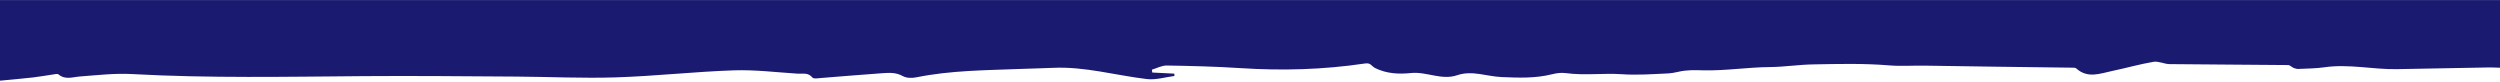 <?xml version="1.0" encoding="UTF-8"?> <svg xmlns="http://www.w3.org/2000/svg" width="1440" height="47" viewBox="0 0 1440 47" fill="none"><g clip-path="url(#clip0_159_767)"><path d="M0 0.045L0 46.475C6.422 45.85 12.752 45.316 19.072 44.6C23.093 44.134 27.084 43.384 31.095 42.816C31.966 42.691 33.12 42.384 33.678 42.85C37.648 46.169 41.841 44.35 46.075 44.043C56.021 43.316 66.028 42.111 75.944 42.656C120.459 45.111 164.964 44.191 209.489 43.85C238.7 43.623 267.921 43.941 297.142 44.111C316.356 44.225 335.58 45.191 354.774 44.566C377.391 43.838 399.957 41.292 422.574 40.52C434.881 40.099 447.248 41.656 459.574 42.44C462.4 42.622 465.418 41.611 467.92 44.623C468.71 45.577 471.08 45.066 472.701 44.941C484.531 44.043 496.351 42.975 508.181 42.168C512.151 41.895 516.071 41.622 519.991 43.816C522.169 45.032 525.278 45.055 527.8 44.543C547.682 40.497 567.818 40.497 587.893 39.701C594.092 39.462 600.28 39.36 606.479 39.076C624.822 38.224 642.567 43.407 660.606 45.543C665.782 46.157 671.18 44.429 676.467 43.77C676.447 43.316 676.417 42.872 676.396 42.418C672.163 42.202 667.939 41.997 663.705 41.781C663.635 41.236 663.553 40.679 663.483 40.133C666.339 39.292 669.205 37.689 672.041 37.735C686.252 37.974 700.472 38.326 714.652 39.246C738.525 40.792 762.307 40.122 786.008 36.598C787.254 36.405 788.52 36.405 789.462 37.144C790.333 37.837 791.123 38.724 792.075 39.19C798.689 42.463 805.698 42.793 812.727 42.065C821.671 41.145 830.371 46.396 839.335 43.327C847.944 40.372 856.331 44.02 864.808 44.384C874.582 44.804 884.245 45.191 893.867 42.793C896.44 42.156 899.205 41.747 901.788 42.099C912.605 43.577 923.483 42.02 934.179 42.747C943.062 43.361 951.711 42.691 960.473 42.304C962.61 42.202 964.757 41.827 966.854 41.327C971.584 40.213 976.223 40.383 981.074 40.508C993.806 40.815 1006.57 38.735 1019.32 38.633C1027.65 38.565 1035.86 37.246 1044.12 37.098C1058.78 36.826 1073.51 36.439 1088.09 37.655C1095.06 38.246 1101.89 37.689 1108.78 37.814C1136.97 38.315 1165.18 38.599 1193.38 38.974C1194.25 38.985 1195.35 38.894 1195.94 39.428C1202.57 45.396 1209.69 42.315 1216.64 40.872C1224.59 39.224 1232.42 36.951 1240.4 35.609C1243.36 35.109 1246.57 36.894 1249.67 36.928C1272.44 37.189 1295.2 37.235 1317.96 37.473C1319.04 37.485 1320.09 38.724 1321.21 39.167C1322.1 39.531 1323.11 39.747 1324.05 39.701C1328.98 39.462 1333.94 39.462 1338.82 38.758C1352.89 36.689 1366.82 40.11 1380.84 39.826C1398.41 39.474 1416 39.156 1433.57 38.849C1435.72 38.815 1437.85 38.951 1440 39.008V0.045L0 0.045Z" fill="#1A1A70"></path></g><defs><clipPath id="clip0_159_767"><rect width="1440" height="46.43" fill="white" transform="translate(0 0.045)"></rect></clipPath></defs></svg> 